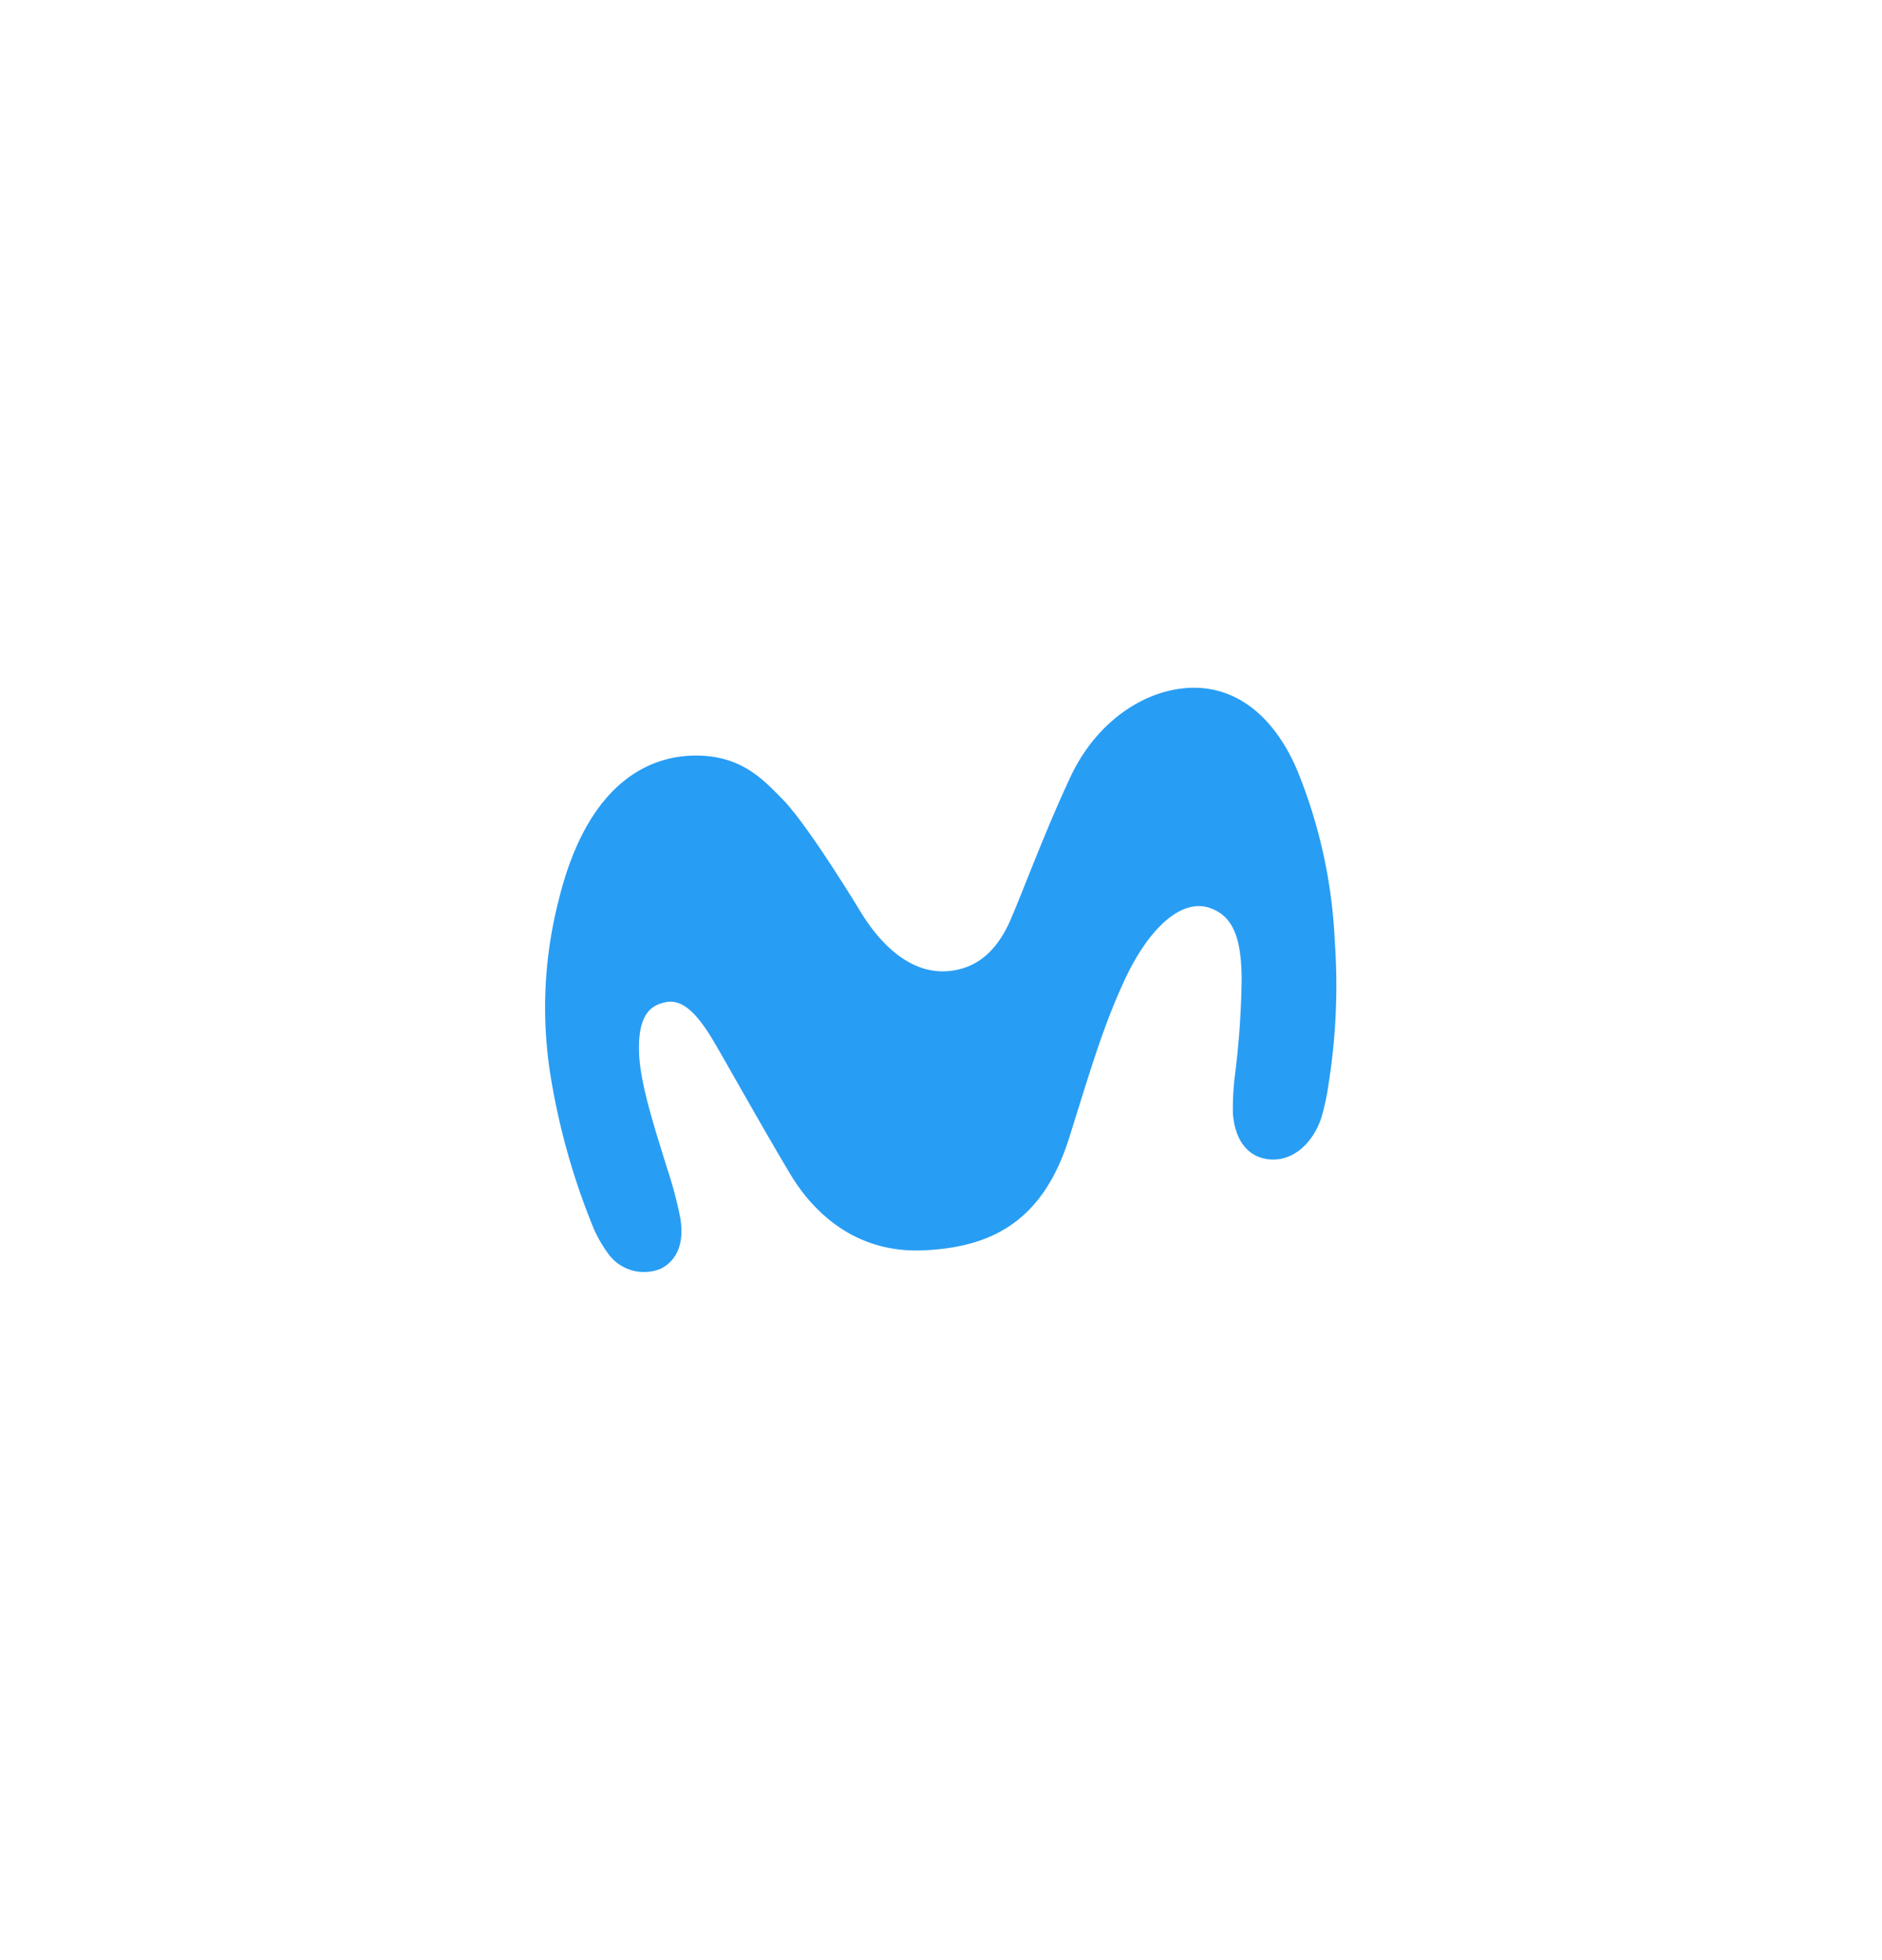 <svg id="图层_1" data-name="图层 1" xmlns="http://www.w3.org/2000/svg" viewBox="0 0 288 300"><defs><style>.cls-1{fill:#289df4;}</style></defs><path class="cls-1" d="M106.19,115.64c-5.61.09-16,2.86-20.71,22.19a66,66,0,0,0-1.09,27.66A106.2,106.2,0,0,0,90.84,188a20.11,20.11,0,0,0,2.51,4.24,6.75,6.75,0,0,0,7.76,1.94c1.76-.87,3.78-3,3-7.73a61.54,61.54,0,0,0-2-7.56c-1.76-5.75-4.1-12.69-4.31-17.64-.27-6.62,2.34-7.48,4.07-7.86,2.91-.64,5.36,2.55,7.68,6.56,2.77,4.79,7.51,13.27,11.38,19.74,3.5,5.85,9.95,12.11,20.3,11.68,10.56-.44,18.35-4.47,22.36-17.15,3-9.49,5-16.58,8.33-23.84,3.79-8.35,8.84-12.82,13.09-11.46,3.94,1.27,4.93,5.13,5,10.8a129.21,129.21,0,0,1-1,14.61,41.3,41.3,0,0,0-.34,6.08c.24,3.24,1.64,6.47,5.28,7,3.88.55,7-2.55,8.24-6.3a35.5,35.5,0,0,0,1.14-5.35,96,96,0,0,0,.92-21.85,78.16,78.16,0,0,0-5.81-26.19c-3.17-7.32-8.25-12-14.78-12.43-7.22-.45-15.51,4.34-19.86,13.64-4,8.57-7.21,17.36-9.16,21.85s-4.87,7.36-9.33,7.83c-5.45.58-10.14-3.38-13.58-9-3-4.92-8.94-14.28-12.12-17.43C116.71,119.23,113.3,115.53,106.19,115.64Z"/></svg>